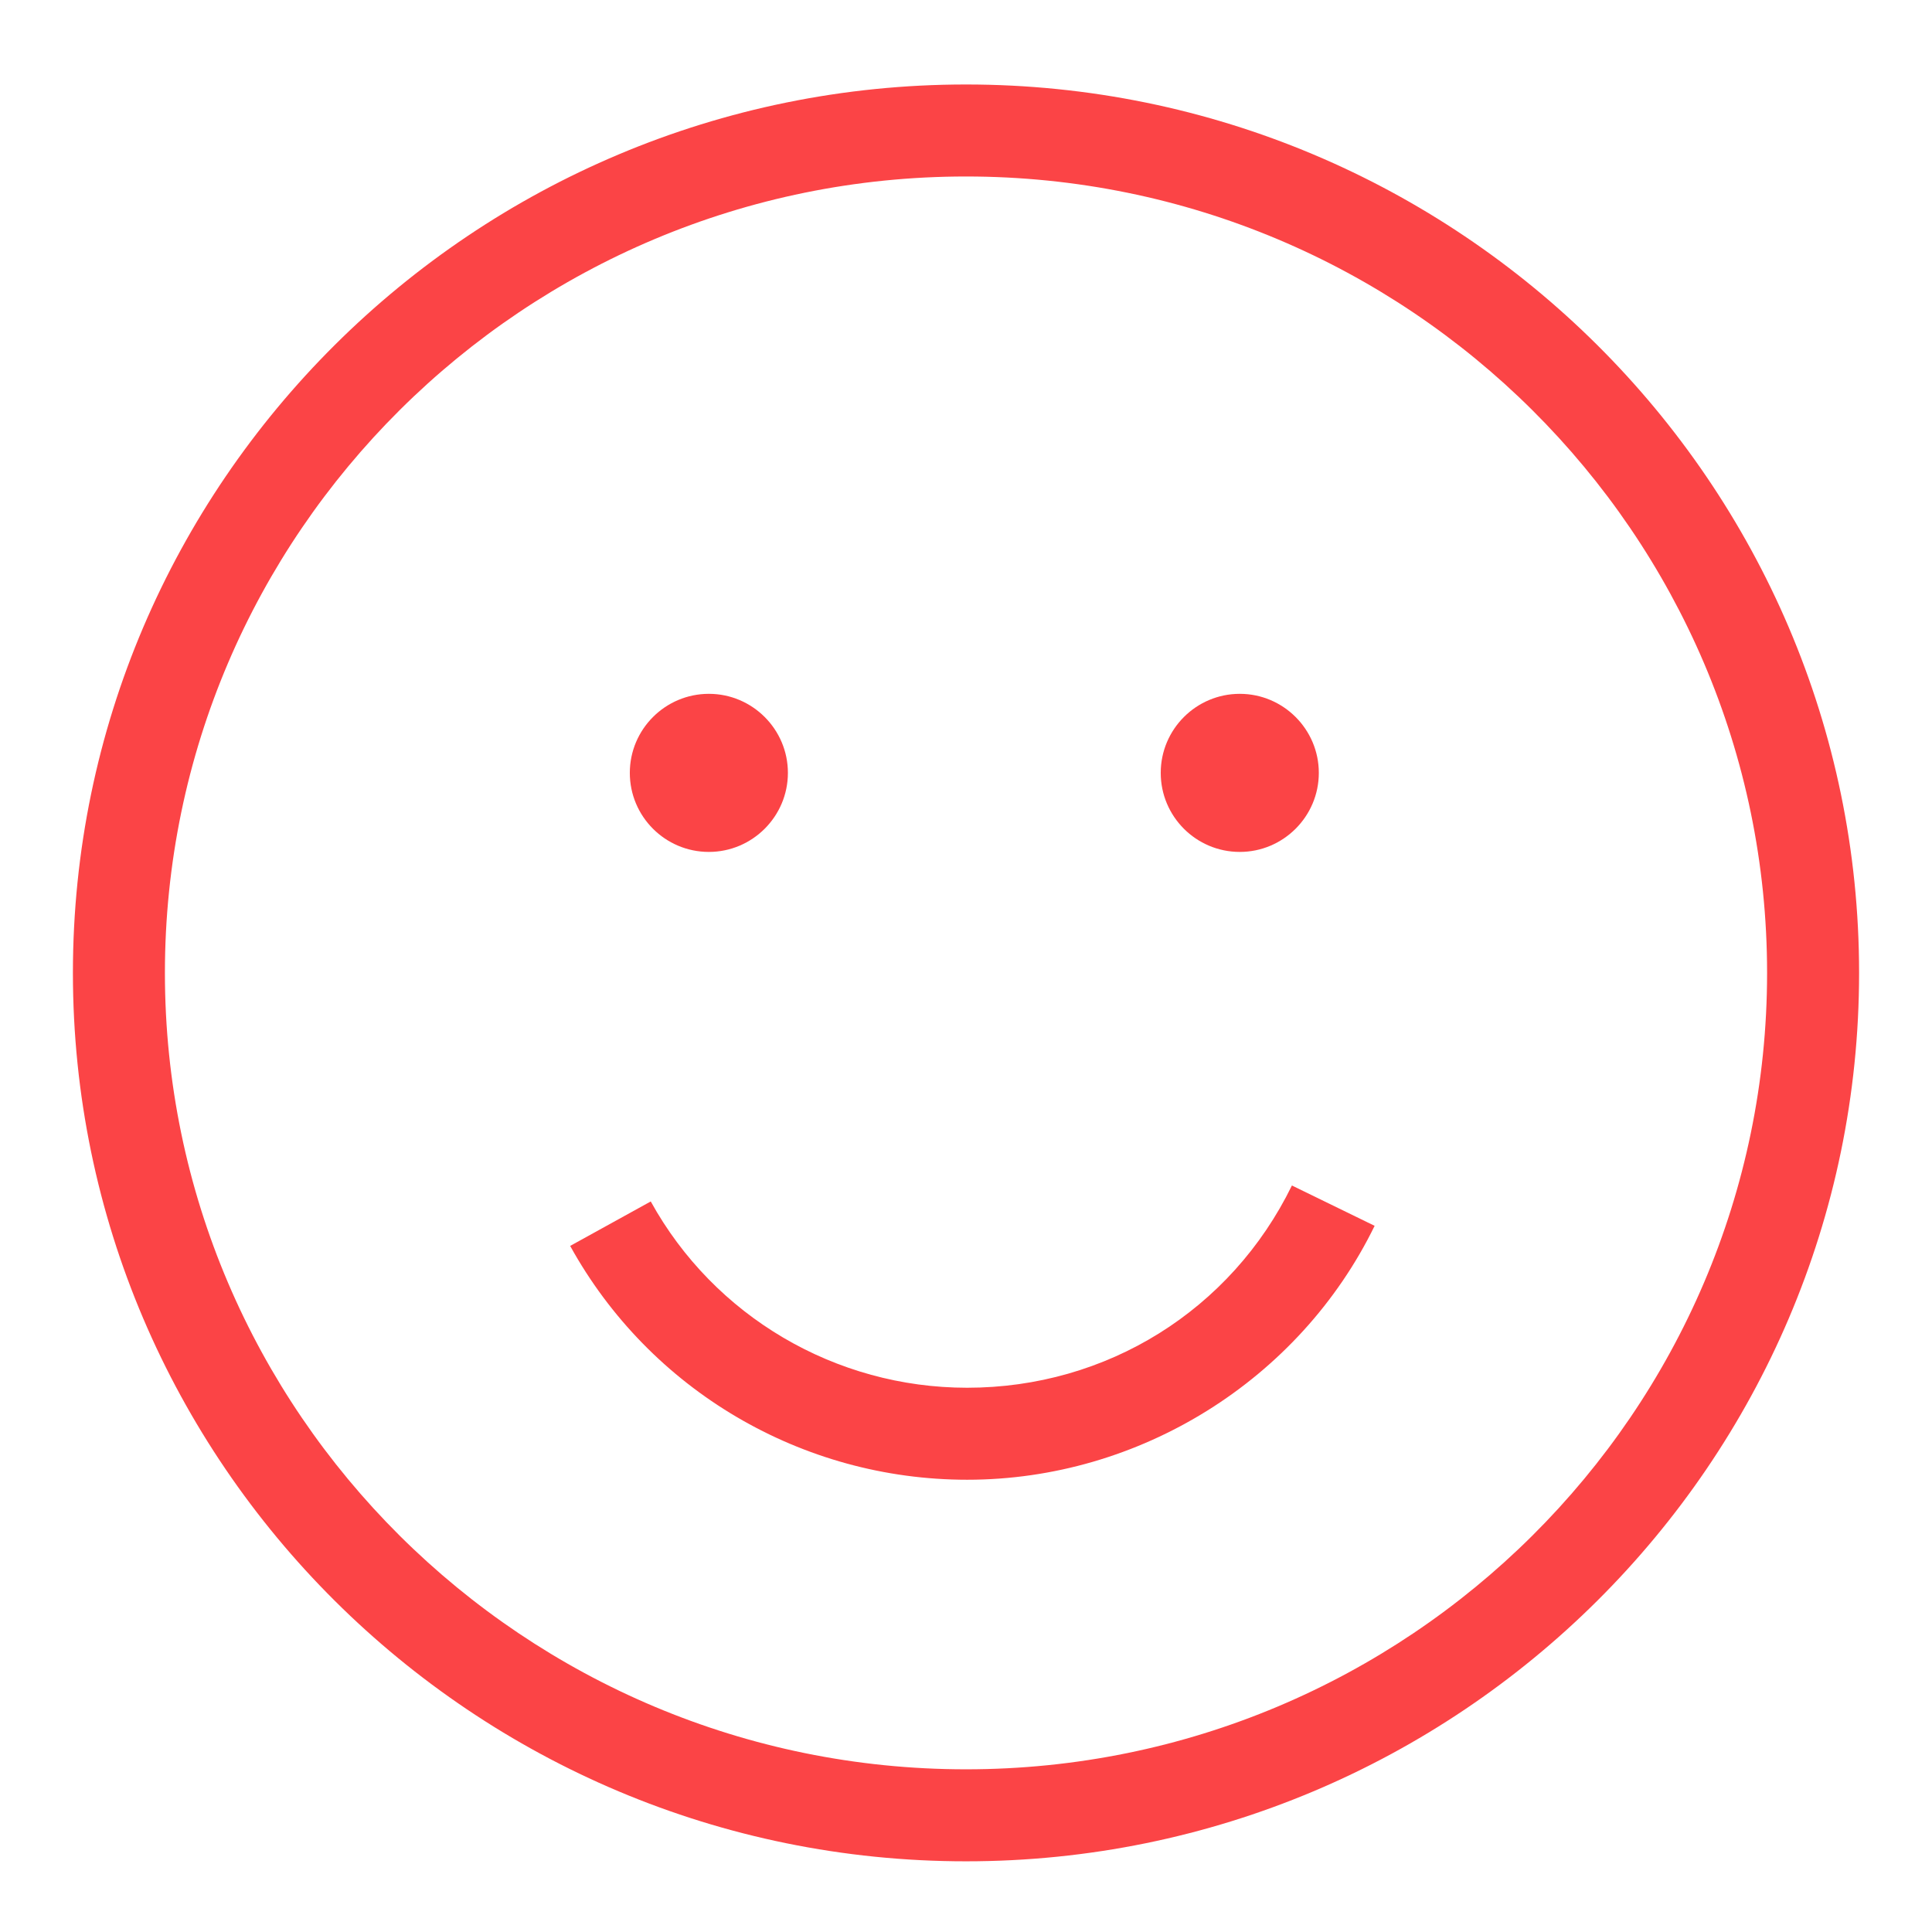 <svg xmlns="http://www.w3.org/2000/svg" id="Layer_1" viewBox="0 0 252 252"><defs><style>.cls-1{fill:#fb4446}</style></defs><path d="M126 242.78C61.77 242.78 9.51 190.8 9.51 126.9S61.77 11.02 126 11.02 242.49 63 242.49 126.9 190.23 242.78 126 242.78Zm0-219.76c-57.62 0-104.49 46.6-104.49 103.88S68.38 230.78 126 230.78s104.49-46.6 104.49-103.88S183.62 23.02 126 23.02Z" class="cls-1"/><path d="M126.15 193.01c-21.55 0-41.4-11.69-51.78-30.5l10.51-5.8c8.27 14.99 24.09 24.3 41.27 24.3 18.19 0 34.42-10.11 42.36-26.38l10.79 5.26c-9.82 20.12-30.67 33.12-53.14 33.12ZM161.71 111.12c-5.69 0-10.31-4.62-10.31-10.31s4.63-10.31 10.31-10.31 10.31 4.63 10.31 10.31-4.63 10.31-10.31 10.31ZM92.46 111.12c-5.69 0-10.31-4.62-10.31-10.31S86.78 90.5 92.46 90.5s10.31 4.63 10.31 10.31-4.63 10.31-10.31 10.31Z" class="cls-1"/></svg>